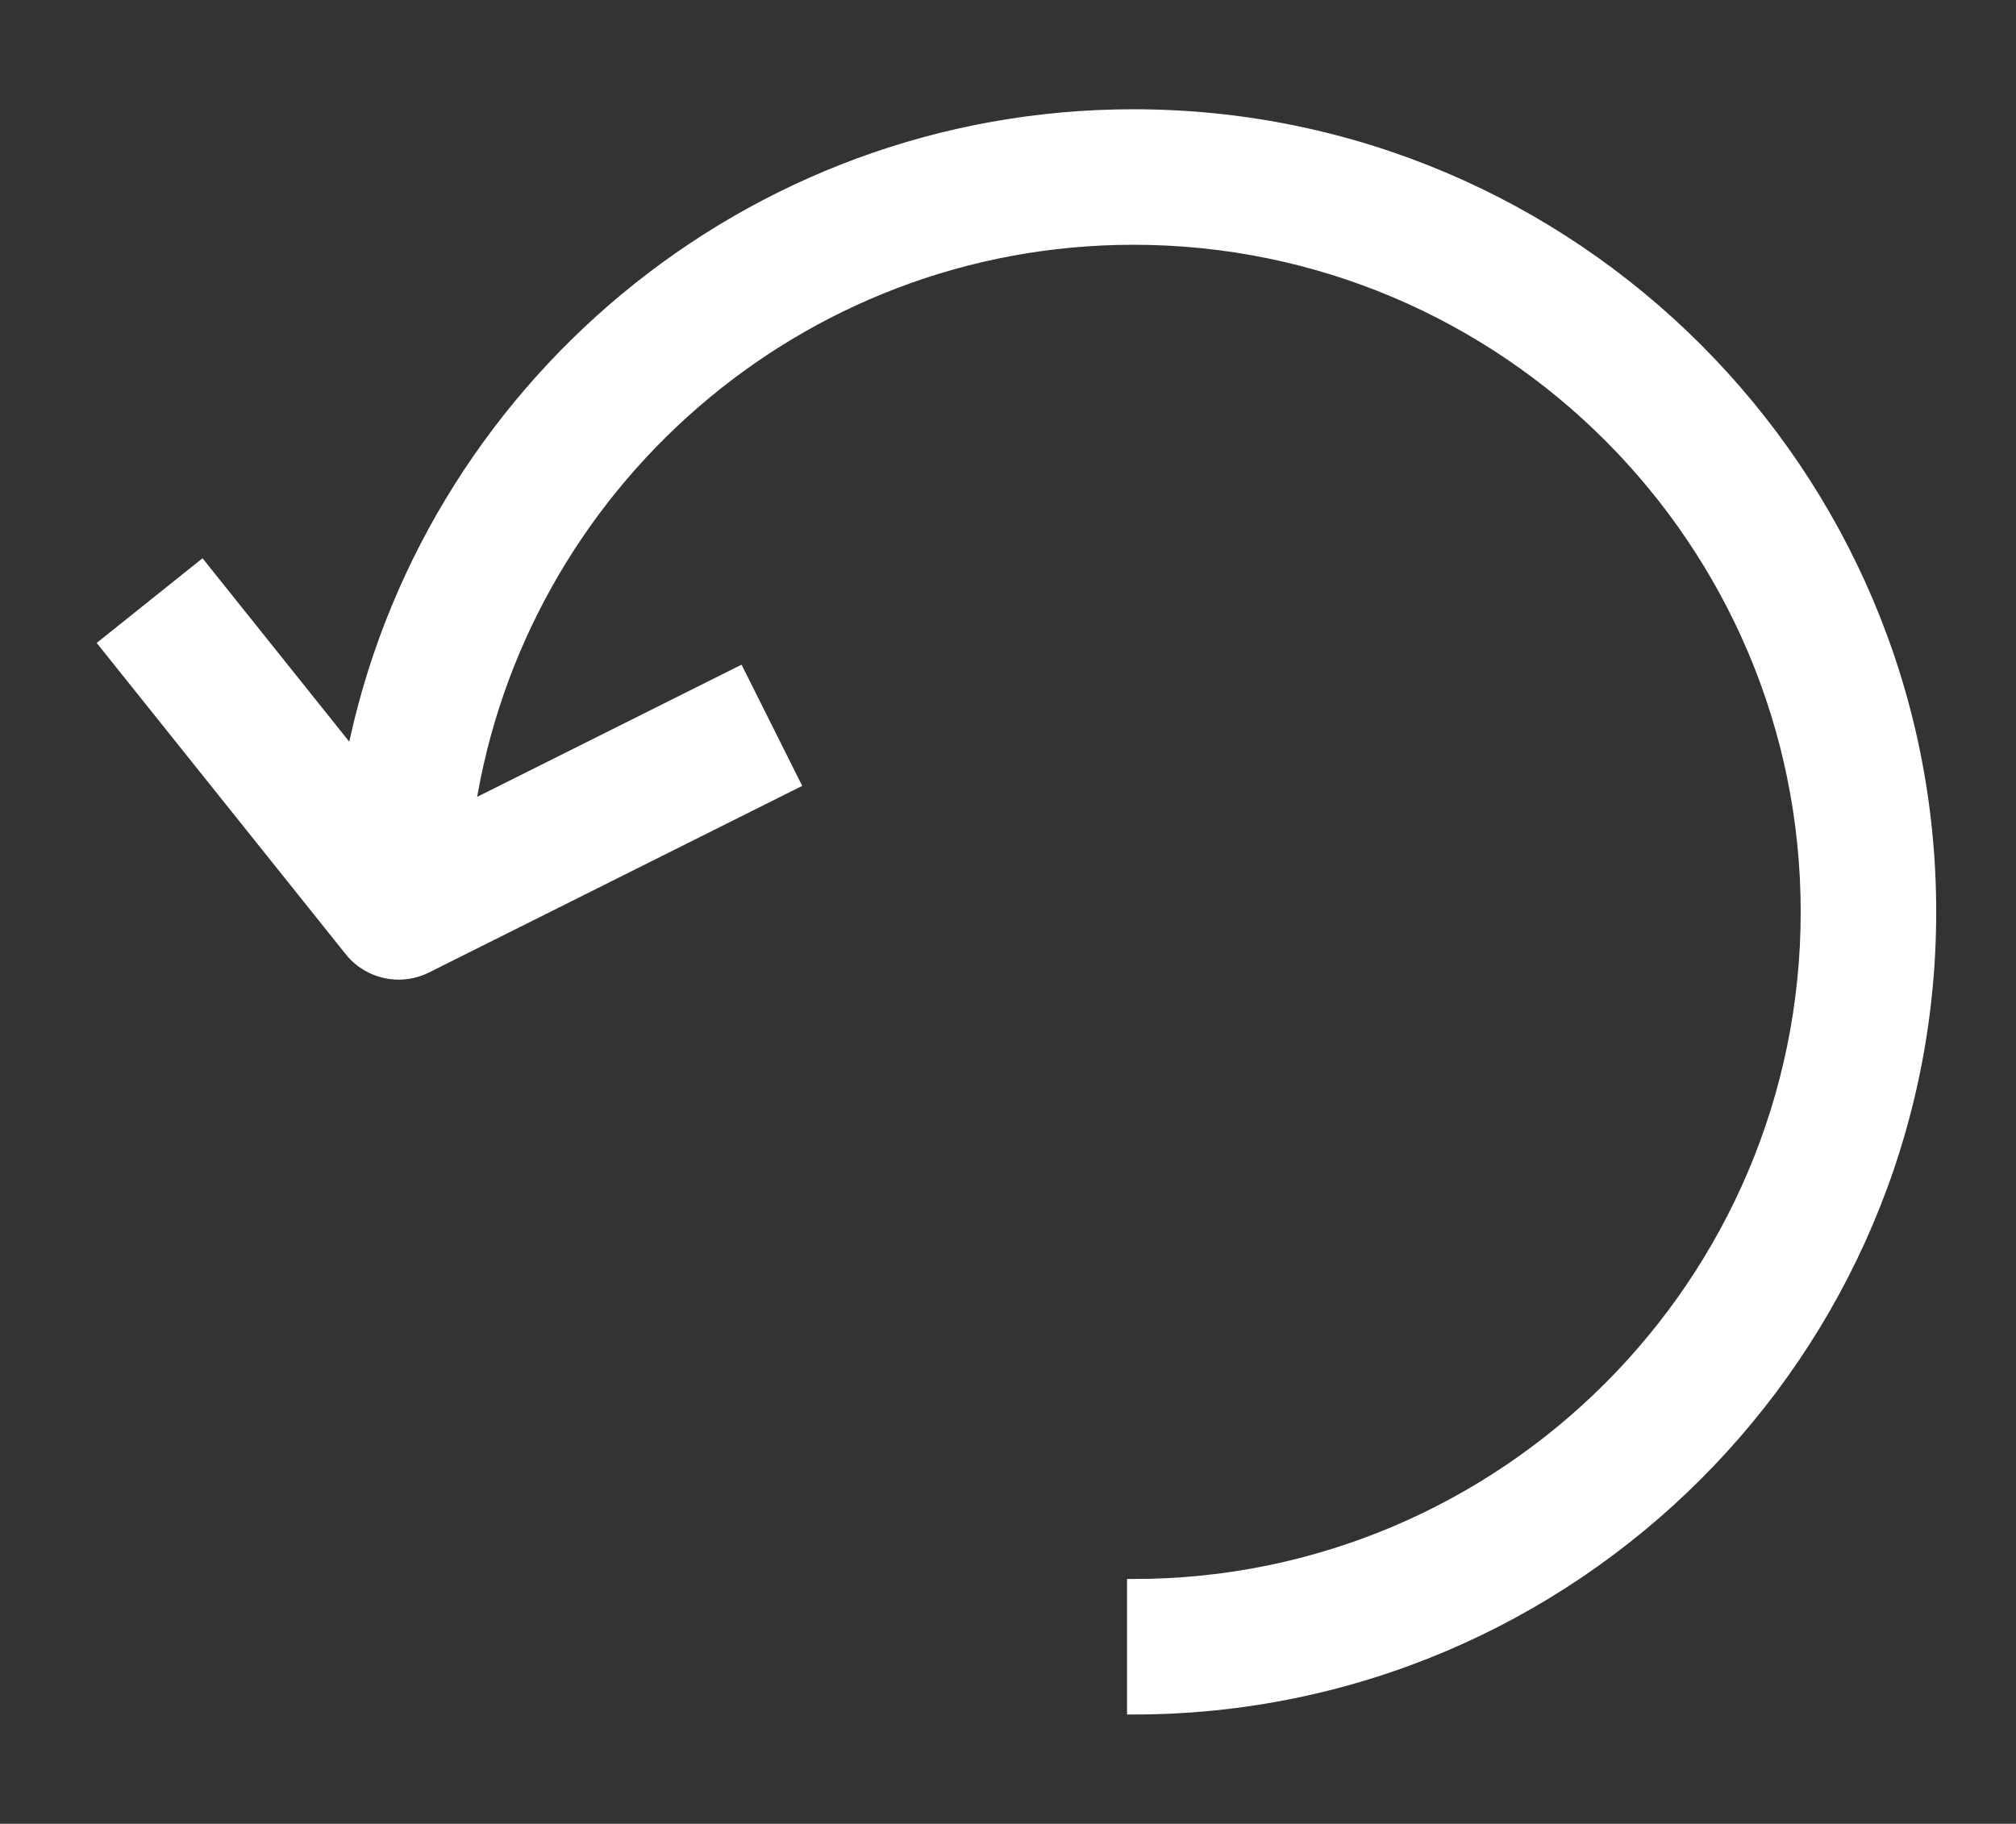 <?xml version="1.0" encoding="utf-8"?>
<!-- Generator: Adobe Illustrator 16.0.0, SVG Export Plug-In . SVG Version: 6.00 Build 0)  -->
<!DOCTYPE svg PUBLIC "-//W3C//DTD SVG 1.1//EN" "http://www.w3.org/Graphics/SVG/1.1/DTD/svg11.dtd">
<svg version="1.1" id="Layer_1" xmlns="http://www.w3.org/2000/svg" xmlns:xlink="http://www.w3.org/1999/xlink" x="0px" y="0px"
	 width="619px" height="560px" viewBox="177.5 0 619 560" enable-background="new 177.5 0 619 560" xml:space="preserve">
<rect x="177.5" y="0" width="619" height="560" fill="#333333" stroke="none"/>
<g>
	<g>
		<path fill="#FFFFFF" stroke="#FFFFFF" stroke-width="4" stroke-miterlimit="10" d="M525.549,35.549
			c-118.483,0-217.467,84.75-239.712,196.765l-46.465-58.085L210,197.732l75.216,94.02c3.666,4.57,9.12,7.052,14.686,7.052
			c2.839,0,5.716-0.64,8.405-1.974l112.824-56.413l-16.83-33.64l-82.906,41.444c15.381-98.984,100.92-175.064,204.154-175.064
			c114.047,0,206.844,92.797,206.844,206.843c0,114.047-92.797,206.844-206.844,206.844v37.607C660.335,524.451,770,414.786,770,280
			S660.335,35.549,525.549,35.549z"/>
	</g>
</g>
</svg>
